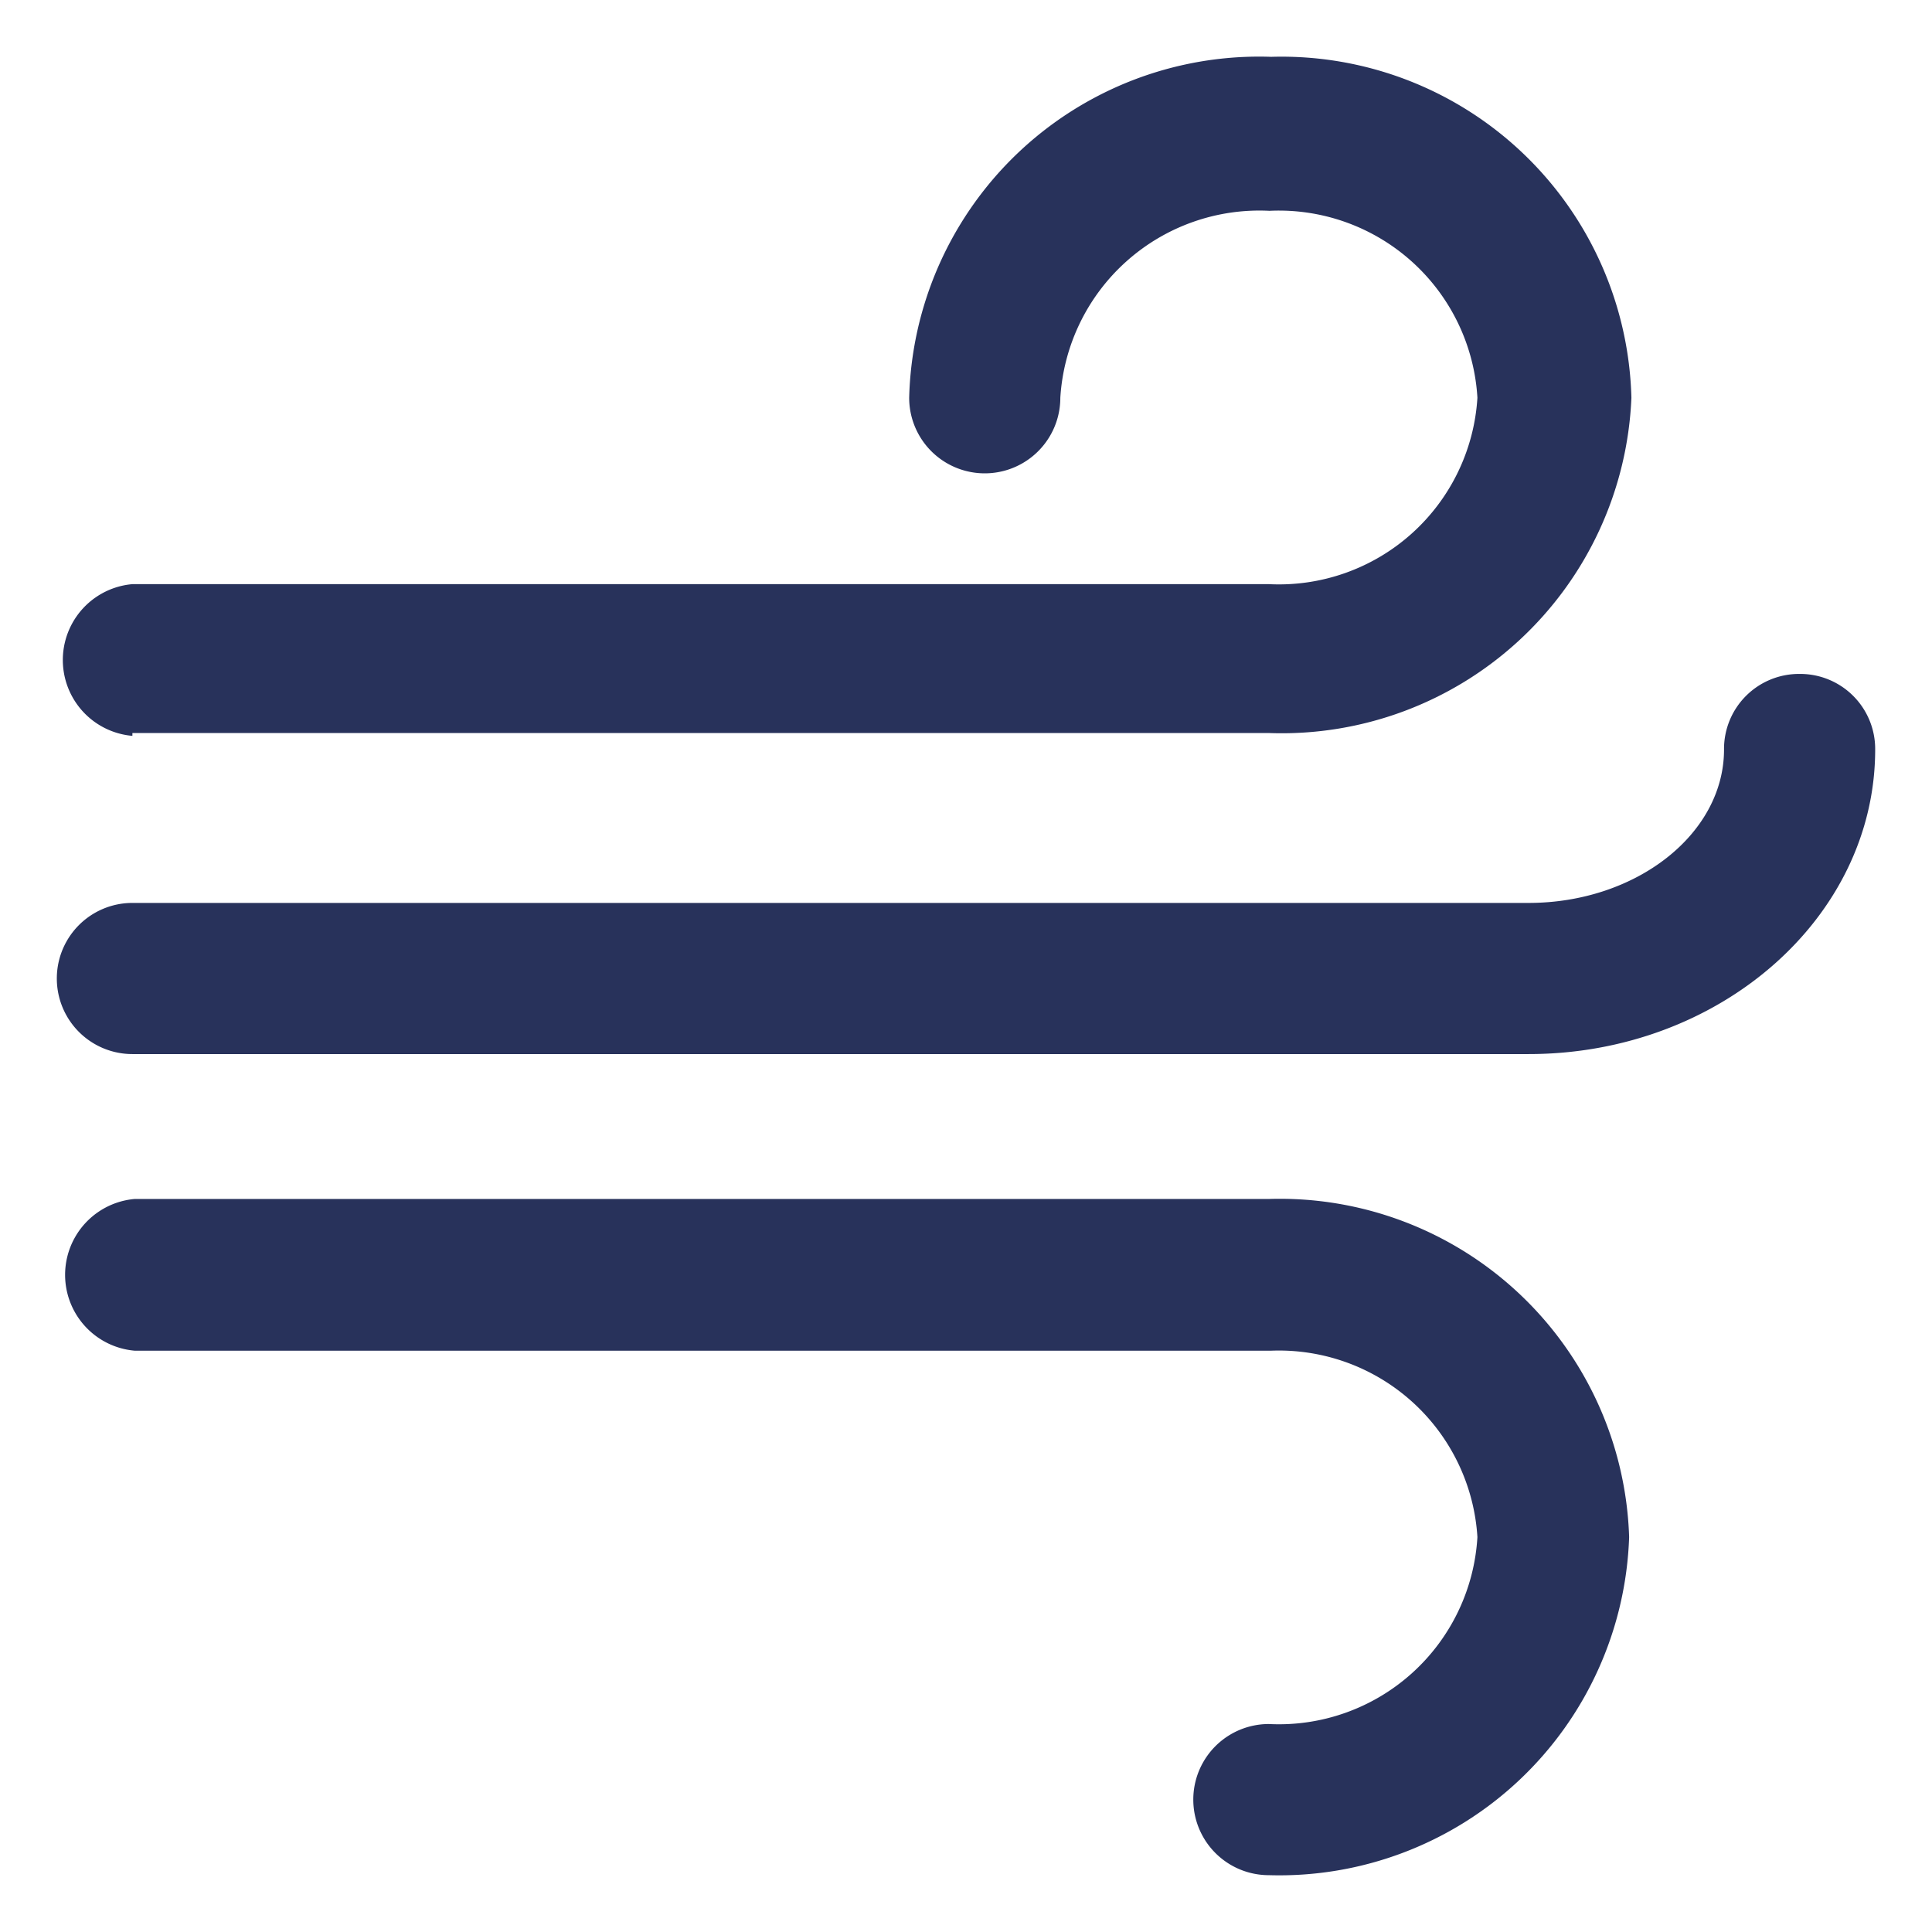 <svg id="Layer_1" data-name="Layer 1" xmlns="http://www.w3.org/2000/svg" viewBox="0 0 34 34"><defs><style>.cls-1{fill:#28325b;}</style></defs><title>Artboard 1 copy</title><path class="cls-1" d="M2.33,12.9h20A6.16,6.16,0,0,0,28.71,7,6.16,6.16,0,0,0,22.37,1,6.16,6.16,0,0,0,16,7a1.33,1.33,0,0,0,2.66,0,3.51,3.51,0,0,1,3.68-3.29A3.5,3.5,0,0,1,26,7a3.5,3.5,0,0,1-3.67,3.28h-20a1.34,1.34,0,0,0,0,2.67Z"/><path class="cls-1" d="M22.37,21.1h-20a1.34,1.34,0,0,0,0,2.67h20A3.5,3.5,0,0,1,26,27.05a3.5,3.5,0,0,1-3.67,3.29,1.33,1.33,0,0,0,0,2.66,6.16,6.16,0,0,0,6.34-5.95,6.15,6.15,0,0,0-6.34-5.95Z"/><path class="cls-1" d="M31.67,11.86a1.32,1.32,0,0,0-1.33,1.33c0,1.49-1.55,2.7-3.44,2.7H2.33a1.33,1.33,0,1,0,0,2.66H26.9c3.36,0,6.1-2.4,6.1-5.36a1.32,1.32,0,0,0-1.33-1.33Z"/></svg>